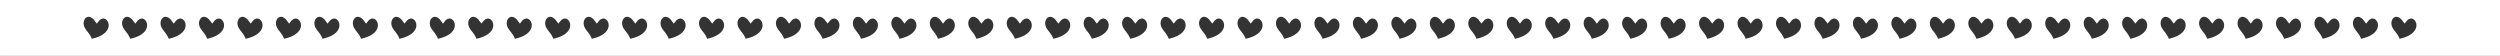 <?xml version="1.0" encoding="UTF-8" standalone="no"?> <svg xmlns:inkscape="http://www.inkscape.org/namespaces/inkscape" xmlns:sodipodi="http://sodipodi.sourceforge.net/DTD/sodipodi-0.dtd" xmlns="http://www.w3.org/2000/svg" xmlns:svg="http://www.w3.org/2000/svg" width="1343" height="30" viewBox="0 0 355.335 7.937" version="1.1" id="svg4190" sodipodi:docname="progress_bar.svg" inkscape:version="1.1 (1:1.1+202105261518+ce6663b3b7)"><rect x="0" y="0" width="355.335" height="7.937" fill="#333333" stroke="none"/><defs id="defs4187"></defs><g inkscape:label="Слой 1" inkscape:groupmode="layer" id="layer1" transform="translate(-81.319,-66.3)"><path id="rect1434" style="opacity:0.999;fill:#ffffff;fill-opacity:1;stroke:#ffffff;stroke-width:0.529;stroke-linecap:round;stroke-linejoin:miter;stroke-miterlimit:4;stroke-dasharray:none;stroke-opacity:1" d="m 81.584,66.564 v 7.408 H 436.39 v -7.408 z m 12.313,1.857 c 0.018,-5.29e-4 0.037,-7.93e-4 0.055,0 0.358,0.012 0.765,0.241 1.141,0.787 1.528,-1.973 3.872,2.044 -0.915,2.908 -0.223,-1.027 -1.174,-1.41 -1.237,-2.405 -0.045,-0.704 0.387,-1.275 0.956,-1.29 z m 5.467,0 c 0.018,-5.29e-4 0.037,-7.93e-4 0.055,0 0.358,0.012 0.765,0.241 1.14,0.787 1.528,-1.973 3.872,2.044 -0.914,2.908 -0.223,-1.027 -1.174,-1.41 -1.237,-2.405 -0.045,-0.704 0.387,-1.275 0.956,-1.29 z m 5.466,0 c 0.018,-5.29e-4 0.037,-7.93e-4 0.056,0 0.358,0.012 0.765,0.241 1.14,0.787 1.528,-1.973 3.872,2.044 -0.914,2.908 -0.223,-1.027 -1.174,-1.41 -1.238,-2.405 -0.045,-0.704 0.387,-1.275 0.956,-1.29 z m 5.467,0 c 0.018,-5.29e-4 0.037,-7.93e-4 0.056,0 0.358,0.012 0.765,0.241 1.14,0.787 1.528,-1.973 3.872,2.044 -0.914,2.908 -0.223,-1.027 -1.174,-1.41 -1.238,-2.405 -0.045,-0.704 0.387,-1.275 0.956,-1.29 z m 5.467,0 c 0.018,-5.29e-4 0.037,-7.93e-4 0.055,0 0.358,0.012 0.765,0.241 1.141,0.787 1.528,-1.973 3.872,2.044 -0.915,2.908 -0.223,-1.027 -1.174,-1.41 -1.237,-2.405 -0.045,-0.704 0.387,-1.275 0.956,-1.29 z m 5.467,0 c 0.018,-5.29e-4 0.037,-7.93e-4 0.055,0 0.358,0.012 0.765,0.241 1.14,0.787 1.528,-1.973 3.872,2.044 -0.914,2.908 -0.223,-1.027 -1.174,-1.41 -1.237,-2.405 -0.045,-0.704 0.387,-1.275 0.956,-1.29 z m 5.466,0 c 0.018,-5.29e-4 0.037,-7.93e-4 0.056,0 0.358,0.012 0.765,0.241 1.14,0.787 1.528,-1.973 3.872,2.044 -0.914,2.908 -0.223,-1.027 -1.174,-1.41 -1.238,-2.405 -0.045,-0.704 0.387,-1.275 0.956,-1.29 z m 5.467,0 c 0.018,-5.29e-4 0.037,-7.93e-4 0.056,0 0.358,0.012 0.765,0.241 1.14,0.787 1.528,-1.973 3.872,2.044 -0.914,2.908 -0.223,-1.027 -1.174,-1.41 -1.238,-2.405 -0.045,-0.704 0.387,-1.275 0.956,-1.29 z m 5.467,0 c 0.018,-5.29e-4 0.037,-7.93e-4 0.055,0 0.358,0.012 0.765,0.241 1.141,0.787 1.528,-1.973 3.872,2.044 -0.915,2.908 -0.223,-1.027 -1.174,-1.41 -1.237,-2.405 -0.045,-0.704 0.387,-1.275 0.956,-1.29 z m 5.467,0 c 0.018,-5.29e-4 0.037,-7.93e-4 0.055,0 0.358,0.012 0.765,0.241 1.14,0.787 1.528,-1.973 3.872,2.044 -0.914,2.908 -0.223,-1.027 -1.174,-1.41 -1.237,-2.405 -0.045,-0.704 0.387,-1.275 0.956,-1.29 z m 5.466,0 c 0.018,-5.29e-4 0.037,-7.93e-4 0.056,0 0.358,0.012 0.765,0.241 1.14,0.787 1.528,-1.973 3.872,2.044 -0.914,2.908 -0.223,-1.027 -1.174,-1.41 -1.238,-2.405 -0.045,-0.704 0.387,-1.275 0.956,-1.29 z m 5.467,0 c 0.018,-5.29e-4 0.037,-7.93e-4 0.056,0 0.358,0.012 0.765,0.241 1.14,0.787 1.528,-1.973 3.872,2.044 -0.914,2.908 -0.223,-1.027 -1.174,-1.41 -1.238,-2.405 -0.045,-0.704 0.387,-1.275 0.956,-1.29 z m 5.467,0 c 0.018,-5.29e-4 0.037,-7.93e-4 0.055,0 0.358,0.012 0.765,0.241 1.141,0.787 1.528,-1.973 3.872,2.044 -0.915,2.908 -0.223,-1.027 -1.174,-1.41 -1.237,-2.405 -0.045,-0.704 0.387,-1.275 0.956,-1.29 z m 5.467,0 c 0.018,-5.29e-4 0.037,-7.93e-4 0.055,0 0.358,0.012 0.765,0.241 1.14,0.787 1.528,-1.973 3.872,2.044 -0.914,2.908 -0.223,-1.027 -1.174,-1.41 -1.237,-2.405 -0.045,-0.704 0.387,-1.275 0.956,-1.29 z m 5.466,0 c 0.018,-5.29e-4 0.037,-7.93e-4 0.056,0 0.358,0.012 0.765,0.241 1.14,0.787 1.528,-1.973 3.872,2.044 -0.914,2.908 -0.223,-1.027 -1.174,-1.41 -1.238,-2.405 -0.045,-0.704 0.387,-1.275 0.956,-1.29 z m 5.467,0 c 0.018,-5.29e-4 0.037,-7.93e-4 0.056,0 0.358,0.012 0.765,0.241 1.14,0.787 1.528,-1.973 3.872,2.044 -0.914,2.908 -0.223,-1.027 -1.174,-1.41 -1.238,-2.405 -0.045,-0.704 0.387,-1.275 0.956,-1.29 z m 5.467,0 c 0.018,-5.29e-4 0.037,-7.93e-4 0.055,0 0.358,0.012 0.765,0.241 1.141,0.787 1.528,-1.973 3.872,2.044 -0.915,2.908 -0.223,-1.027 -1.174,-1.41 -1.237,-2.405 -0.045,-0.704 0.387,-1.275 0.956,-1.29 z m 5.467,0 c 0.018,-5.29e-4 0.037,-7.93e-4 0.055,0 0.358,0.012 0.765,0.241 1.14,0.787 1.528,-1.973 3.872,2.044 -0.914,2.908 -0.223,-1.027 -1.174,-1.41 -1.237,-2.405 -0.045,-0.704 0.387,-1.275 0.956,-1.29 z m 5.466,0 c 0.018,-5.29e-4 0.037,-7.93e-4 0.056,0 0.358,0.012 0.765,0.241 1.14,0.787 1.528,-1.973 3.872,2.044 -0.914,2.908 -0.223,-1.027 -1.174,-1.41 -1.238,-2.405 -0.045,-0.704 0.387,-1.275 0.956,-1.29 z m 5.467,0 c 0.018,-5.29e-4 0.037,-7.93e-4 0.056,0 0.358,0.012 0.765,0.241 1.14,0.787 1.528,-1.973 3.872,2.044 -0.914,2.908 -0.223,-1.027 -1.174,-1.41 -1.238,-2.405 -0.045,-0.704 0.387,-1.275 0.956,-1.29 z m 5.467,0 c 0.018,-5.29e-4 0.037,-7.93e-4 0.055,0 0.358,0.012 0.765,0.241 1.141,0.787 1.528,-1.973 3.872,2.044 -0.915,2.908 -0.223,-1.027 -1.174,-1.41 -1.237,-2.405 -0.045,-0.704 0.387,-1.275 0.956,-1.29 z m 5.467,0 c 0.018,-5.29e-4 0.037,-7.93e-4 0.055,0 0.358,0.012 0.765,0.241 1.14,0.787 1.528,-1.973 3.872,2.044 -0.914,2.908 -0.223,-1.027 -1.174,-1.41 -1.237,-2.405 -0.045,-0.704 0.387,-1.275 0.956,-1.29 z m 5.466,0 c 0.018,-5.29e-4 0.037,-7.93e-4 0.056,0 0.358,0.012 0.765,0.241 1.14,0.787 1.528,-1.973 3.872,2.044 -0.914,2.908 -0.223,-1.027 -1.174,-1.41 -1.238,-2.405 -0.045,-0.704 0.387,-1.275 0.956,-1.29 z m 5.467,0 c 0.018,-5.29e-4 0.037,-7.93e-4 0.056,0 0.358,0.012 0.765,0.241 1.14,0.787 1.528,-1.973 3.872,2.044 -0.914,2.908 -0.223,-1.027 -1.174,-1.41 -1.238,-2.405 -0.045,-0.704 0.387,-1.275 0.956,-1.29 z m 5.467,0 c 0.018,-5.29e-4 0.037,-7.93e-4 0.055,0 0.358,0.012 0.765,0.241 1.141,0.787 1.528,-1.973 3.872,2.044 -0.915,2.908 -0.223,-1.027 -1.174,-1.41 -1.237,-2.405 -0.045,-0.704 0.387,-1.275 0.956,-1.29 z m 5.467,0 c 0.018,-5.29e-4 0.037,-7.93e-4 0.055,0 0.358,0.012 0.765,0.241 1.14,0.787 1.528,-1.973 3.872,2.044 -0.914,2.908 -0.223,-1.027 -1.174,-1.41 -1.237,-2.405 -0.045,-0.704 0.387,-1.275 0.956,-1.29 z m 5.466,0 c 0.018,-5.29e-4 0.037,-7.93e-4 0.056,0 0.358,0.012 0.765,0.241 1.14,0.787 1.528,-1.973 3.872,2.044 -0.914,2.908 -0.223,-1.027 -1.174,-1.41 -1.238,-2.405 -0.045,-0.704 0.387,-1.275 0.956,-1.29 z m 5.467,0 c 0.018,-5.29e-4 0.037,-7.93e-4 0.056,0 0.358,0.012 0.765,0.241 1.14,0.787 1.528,-1.973 3.872,2.044 -0.914,2.908 -0.223,-1.027 -1.174,-1.41 -1.238,-2.405 -0.045,-0.704 0.387,-1.275 0.956,-1.29 z m 5.467,0 c 0.018,-5.29e-4 0.037,-7.93e-4 0.055,0 0.358,0.012 0.765,0.241 1.14,0.787 1.528,-1.973 3.872,2.044 -0.914,2.908 -0.223,-1.027 -1.174,-1.41 -1.237,-2.405 -0.045,-0.704 0.387,-1.275 0.956,-1.29 z m 5.467,0 c 0.018,-5.29e-4 0.037,-7.93e-4 0.055,0 0.358,0.012 0.765,0.241 1.14,0.787 1.528,-1.973 3.872,2.044 -0.914,2.908 -0.223,-1.027 -1.174,-1.41 -1.237,-2.405 -0.045,-0.704 0.387,-1.275 0.956,-1.29 z m 5.466,0 c 0.018,-5.29e-4 0.037,-7.93e-4 0.056,0 0.358,0.012 0.765,0.241 1.14,0.787 1.528,-1.973 3.872,2.044 -0.914,2.908 -0.223,-1.027 -1.174,-1.41 -1.238,-2.405 -0.045,-0.704 0.387,-1.275 0.956,-1.29 z m 5.467,0 c 0.018,-5.29e-4 0.037,-7.93e-4 0.056,0 0.358,0.012 0.765,0.241 1.14,0.787 1.528,-1.973 3.872,2.044 -0.914,2.908 -0.223,-1.027 -1.174,-1.41 -1.238,-2.405 -0.045,-0.704 0.387,-1.275 0.956,-1.29 z m 5.467,0 c 0.018,-5.29e-4 0.037,-7.93e-4 0.055,0 0.358,0.012 0.765,0.241 1.14,0.787 1.528,-1.973 3.872,2.044 -0.914,2.908 -0.223,-1.027 -1.174,-1.41 -1.237,-2.405 -0.045,-0.704 0.387,-1.275 0.956,-1.29 z m 5.467,0 c 0.018,-5.29e-4 0.037,-7.93e-4 0.055,0 0.358,0.012 0.765,0.241 1.14,0.787 1.528,-1.973 3.872,2.044 -0.914,2.908 -0.223,-1.027 -1.174,-1.41 -1.237,-2.405 -0.045,-0.704 0.387,-1.275 0.956,-1.29 z m 5.466,0 c 0.018,-5.29e-4 0.037,-7.93e-4 0.056,0 0.358,0.012 0.765,0.241 1.14,0.787 1.528,-1.973 3.872,2.044 -0.914,2.908 -0.223,-1.027 -1.174,-1.41 -1.238,-2.405 -0.045,-0.704 0.387,-1.275 0.956,-1.29 z m 5.467,0 c 0.018,-5.29e-4 0.037,-7.93e-4 0.056,0 0.358,0.012 0.765,0.241 1.14,0.787 1.528,-1.973 3.872,2.044 -0.914,2.908 -0.223,-1.027 -1.174,-1.41 -1.238,-2.405 -0.045,-0.704 0.387,-1.275 0.956,-1.29 z m 5.467,0 c 0.018,-5.29e-4 0.037,-7.93e-4 0.055,0 0.358,0.012 0.765,0.241 1.14,0.787 1.528,-1.973 3.872,2.044 -0.914,2.908 -0.223,-1.027 -1.174,-1.41 -1.237,-2.405 -0.045,-0.704 0.387,-1.275 0.956,-1.29 z m 5.466,0 c 0.018,-5.29e-4 0.037,-7.93e-4 0.056,0 0.358,0.012 0.765,0.241 1.14,0.787 1.528,-1.973 3.872,2.044 -0.914,2.908 -0.223,-1.027 -1.174,-1.41 -1.238,-2.405 -0.045,-0.704 0.387,-1.275 0.956,-1.29 z m 5.467,0 c 0.018,-5.29e-4 0.037,-7.93e-4 0.056,0 0.358,0.012 0.765,0.241 1.14,0.787 1.528,-1.973 3.872,2.044 -0.914,2.908 -0.223,-1.027 -1.174,-1.41 -1.238,-2.405 -0.045,-0.704 0.387,-1.275 0.956,-1.29 z m 5.467,0 c 0.018,-5.29e-4 0.037,-7.93e-4 0.056,0 0.358,0.012 0.765,0.241 1.14,0.787 1.528,-1.973 3.872,2.044 -0.914,2.908 -0.223,-1.027 -1.174,-1.41 -1.238,-2.405 -0.045,-0.704 0.387,-1.275 0.956,-1.29 z m 5.467,0 c 0.018,-5.29e-4 0.037,-7.93e-4 0.055,0 0.358,0.012 0.765,0.241 1.14,0.787 1.528,-1.973 3.872,2.044 -0.914,2.908 -0.223,-1.027 -1.174,-1.41 -1.237,-2.405 -0.045,-0.704 0.387,-1.275 0.956,-1.29 z m 5.466,0 c 0.018,-5.29e-4 0.037,-7.93e-4 0.056,0 0.358,0.012 0.765,0.241 1.14,0.787 1.528,-1.973 3.872,2.044 -0.914,2.908 -0.223,-1.027 -1.174,-1.41 -1.238,-2.405 -0.045,-0.704 0.387,-1.275 0.956,-1.29 z m 5.467,0 c 0.018,-5.29e-4 0.037,-7.93e-4 0.056,0 0.358,0.012 0.765,0.241 1.14,0.787 1.528,-1.973 3.872,2.044 -0.914,2.908 -0.223,-1.027 -1.174,-1.41 -1.238,-2.405 -0.045,-0.704 0.387,-1.275 0.956,-1.29 z m 5.467,0 c 0.018,-5.29e-4 0.037,-7.93e-4 0.056,0 0.358,0.012 0.765,0.241 1.14,0.787 1.528,-1.973 3.872,2.044 -0.914,2.908 -0.223,-1.027 -1.174,-1.41 -1.238,-2.405 -0.045,-0.704 0.387,-1.275 0.956,-1.29 z m 5.467,0 c 0.018,-5.29e-4 0.037,-7.93e-4 0.055,0 0.358,0.012 0.765,0.241 1.14,0.787 1.528,-1.973 3.872,2.044 -0.914,2.908 -0.223,-1.027 -1.174,-1.41 -1.237,-2.405 -0.045,-0.704 0.387,-1.275 0.956,-1.29 z m 5.467,0 c 0.018,-5.29e-4 0.037,-7.93e-4 0.055,0 0.358,0.012 0.765,0.241 1.14,0.787 1.528,-1.973 3.872,2.044 -0.914,2.908 -0.223,-1.027 -1.174,-1.41 -1.237,-2.405 -0.045,-0.704 0.387,-1.275 0.956,-1.29 z m 5.466,0 c 0.018,-5.29e-4 0.037,-7.93e-4 0.056,0 0.358,0.012 0.765,0.241 1.14,0.787 1.528,-1.973 3.872,2.044 -0.914,2.908 -0.223,-1.027 -1.174,-1.41 -1.238,-2.405 -0.045,-0.704 0.387,-1.275 0.956,-1.29 z m 5.467,0 c 0.018,-5.29e-4 0.037,-7.93e-4 0.056,0 0.358,0.012 0.765,0.241 1.14,0.787 1.528,-1.973 3.872,2.044 -0.914,2.908 -0.223,-1.027 -1.174,-1.41 -1.238,-2.405 -0.045,-0.704 0.387,-1.275 0.956,-1.29 z m 5.467,0 c 0.018,-5.29e-4 0.037,-7.93e-4 0.055,0 0.358,0.012 0.765,0.241 1.14,0.787 1.528,-1.973 3.872,2.044 -0.914,2.908 -0.223,-1.027 -1.174,-1.41 -1.237,-2.405 -0.045,-0.704 0.387,-1.275 0.956,-1.29 z m 5.467,0 c 0.018,-5.29e-4 0.037,-7.93e-4 0.055,0 0.358,0.012 0.765,0.241 1.14,0.787 1.528,-1.973 3.872,2.044 -0.914,2.908 -0.223,-1.027 -1.174,-1.41 -1.237,-2.405 -0.045,-0.704 0.387,-1.275 0.956,-1.29 z m 5.466,0 c 0.018,-5.29e-4 0.037,-7.93e-4 0.056,0 0.358,0.012 0.765,0.241 1.14,0.787 1.528,-1.973 3.872,2.044 -0.914,2.908 -0.223,-1.027 -1.174,-1.41 -1.238,-2.405 -0.045,-0.704 0.387,-1.275 0.956,-1.29 z m 5.467,0 c 0.018,-5.29e-4 0.037,-7.93e-4 0.055,0 0.358,0.012 0.765,0.241 1.141,0.787 1.528,-1.973 3.872,2.044 -0.914,2.908 -0.223,-1.027 -1.174,-1.41 -1.238,-2.405 -0.045,-0.704 0.387,-1.275 0.956,-1.29 z m 5.467,0 c 0.018,-5.29e-4 0.037,-7.93e-4 0.055,0 0.358,0.012 0.765,0.241 1.14,0.787 1.528,-1.973 3.872,2.044 -0.914,2.908 -0.223,-1.027 -1.174,-1.41 -1.237,-2.405 -0.045,-0.704 0.387,-1.275 0.956,-1.29 z m 5.467,0 c 0.018,-5.29e-4 0.037,-7.93e-4 0.055,0 0.358,0.012 0.765,0.241 1.14,0.787 1.528,-1.973 3.872,2.044 -0.914,2.908 -0.223,-1.027 -1.174,-1.41 -1.238,-2.405 -0.045,-0.704 0.387,-1.275 0.957,-1.29 z m 5.466,0 c 0.018,-5.29e-4 0.037,-7.93e-4 0.056,0 0.358,0.012 0.765,0.241 1.14,0.787 1.528,-1.973 3.872,2.044 -0.914,2.908 -0.223,-1.027 -1.174,-1.41 -1.238,-2.405 -0.045,-0.704 0.387,-1.275 0.956,-1.29 z m 5.467,0 c 0.018,-5.29e-4 0.037,-7.93e-4 0.055,0 0.358,0.012 0.765,0.241 1.141,0.787 1.528,-1.973 3.872,2.044 -0.914,2.908 -0.223,-1.027 -1.174,-1.41 -1.238,-2.405 -0.045,-0.704 0.387,-1.275 0.956,-1.29 z m 5.467,0 c 0.018,-5.29e-4 0.037,-7.93e-4 0.055,0 0.358,0.012 0.765,0.241 1.14,0.787 1.528,-1.973 3.872,2.044 -0.914,2.908 -0.223,-1.027 -1.174,-1.41 -1.237,-2.405 -0.045,-0.704 0.387,-1.275 0.956,-1.29 z m 5.466,0 c 0.018,-5.29e-4 0.037,-7.93e-4 0.056,0 0.358,0.012 0.765,0.241 1.14,0.787 1.528,-1.973 3.872,2.044 -0.914,2.908 -0.223,-1.027 -1.174,-1.41 -1.238,-2.405 -0.045,-0.704 0.387,-1.275 0.956,-1.29 z m 5.467,0 c 0.018,-5.29e-4 0.037,-7.93e-4 0.056,0 0.358,0.012 0.765,0.241 1.14,0.787 1.528,-1.973 3.872,2.044 -0.914,2.908 -0.223,-1.027 -1.174,-1.41 -1.238,-2.405 -0.045,-0.704 0.387,-1.275 0.956,-1.29 z m 5.467,0 c 0.018,-5.29e-4 0.037,-7.93e-4 0.055,0 0.358,0.012 0.765,0.241 1.141,0.787 1.528,-1.973 3.872,2.044 -0.915,2.908 -0.223,-1.027 -1.174,-1.41 -1.237,-2.405 -0.045,-0.704 0.387,-1.275 0.956,-1.29 z m 5.467,0 c 0.018,-5.29e-4 0.037,-7.93e-4 0.055,0 0.358,0.012 0.765,0.241 1.14,0.787 1.528,-1.973 3.872,2.044 -0.914,2.908 -0.223,-1.027 -1.174,-1.41 -1.237,-2.405 -0.045,-0.704 0.387,-1.275 0.956,-1.29 z"></path></g></svg> 